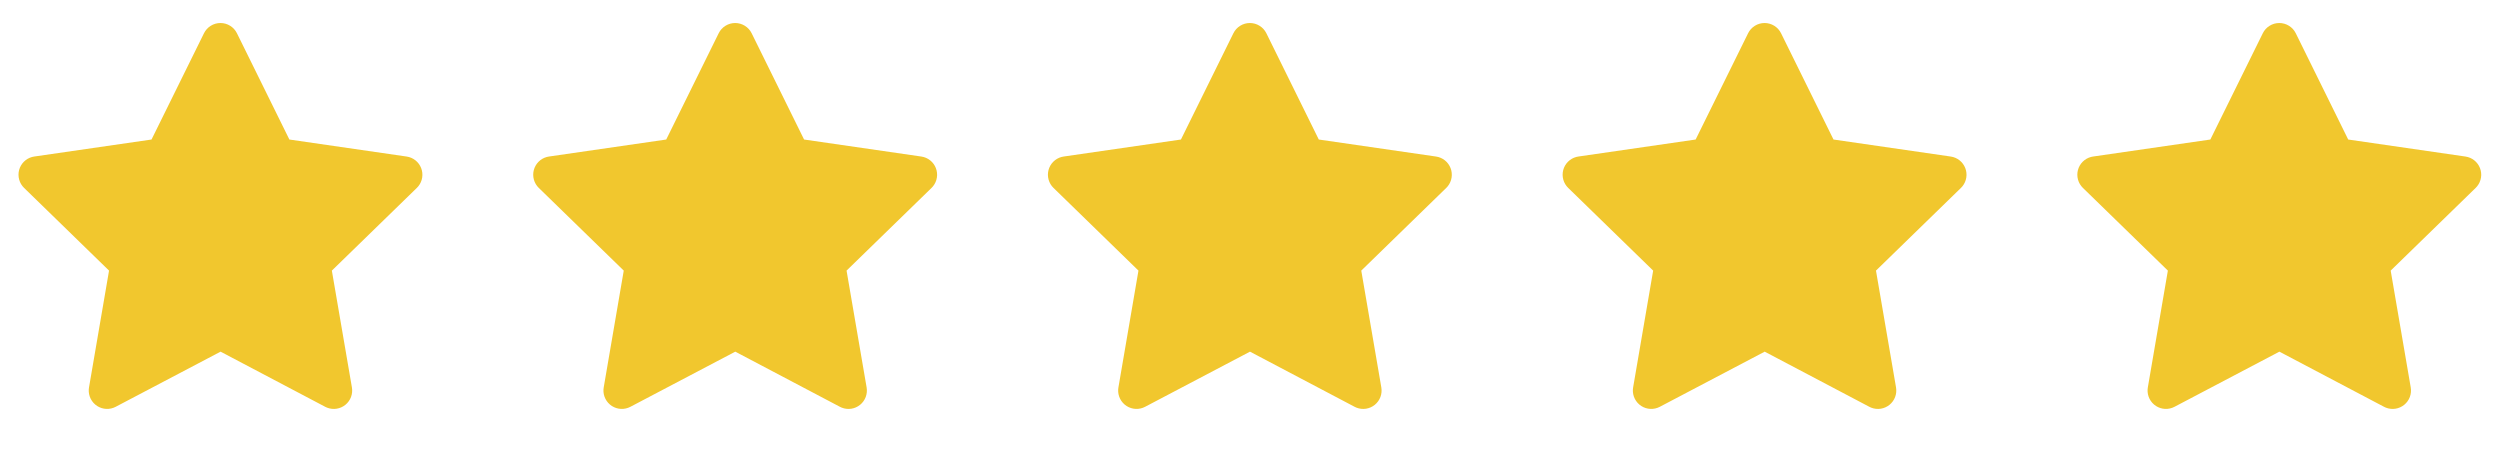 <svg width="272" height="49" viewBox="0 0 272 49" fill="none" xmlns="http://www.w3.org/2000/svg">
<path d="M16.486 15.18L3.726 17.03L3.5 17.076C3.158 17.167 2.846 17.347 2.596 17.598C2.346 17.849 2.168 18.161 2.078 18.503C1.989 18.846 1.992 19.206 2.087 19.547C2.182 19.888 2.366 20.198 2.62 20.444L11.864 29.442L9.684 42.152L9.658 42.372C9.637 42.726 9.711 43.079 9.871 43.395C10.031 43.711 10.273 43.979 10.571 44.171C10.869 44.363 11.212 44.473 11.566 44.488C11.92 44.504 12.272 44.425 12.586 44.26L23.998 38.26L35.384 44.26L35.584 44.352C35.914 44.482 36.273 44.522 36.623 44.468C36.974 44.413 37.304 44.267 37.579 44.043C37.854 43.819 38.065 43.526 38.19 43.193C38.314 42.861 38.348 42.502 38.288 42.152L36.106 29.442L45.354 20.442L45.51 20.272C45.733 19.998 45.879 19.669 45.934 19.32C45.988 18.97 45.949 18.613 45.82 18.284C45.691 17.954 45.478 17.665 45.201 17.445C44.924 17.225 44.594 17.083 44.244 17.032L31.484 15.18L25.78 3.62C25.615 3.285 25.36 3.003 25.042 2.806C24.725 2.609 24.359 2.504 23.986 2.504C23.613 2.504 23.247 2.609 22.93 2.806C22.613 3.003 22.357 3.285 22.192 3.62L16.486 15.18Z" fill="#F1C72E"/>
<path d="M72.486 15.18L59.726 17.03L59.5 17.076C59.158 17.167 58.846 17.347 58.596 17.598C58.346 17.849 58.168 18.161 58.078 18.503C57.989 18.846 57.992 19.206 58.087 19.547C58.182 19.888 58.366 20.198 58.62 20.444L67.864 29.442L65.684 42.152L65.658 42.372C65.637 42.726 65.711 43.079 65.871 43.395C66.031 43.711 66.273 43.979 66.571 44.171C66.869 44.363 67.212 44.473 67.566 44.488C67.92 44.504 68.272 44.425 68.586 44.26L79.998 38.26L91.384 44.26L91.584 44.352C91.914 44.482 92.273 44.522 92.624 44.468C92.974 44.413 93.304 44.267 93.579 44.043C93.854 43.819 94.065 43.526 94.19 43.193C94.314 42.861 94.348 42.502 94.288 42.152L92.106 29.442L101.354 20.442L101.51 20.272C101.733 19.998 101.879 19.669 101.933 19.32C101.988 18.97 101.949 18.613 101.82 18.284C101.692 17.954 101.478 17.665 101.201 17.445C100.924 17.225 100.594 17.083 100.244 17.032L87.484 15.18L81.78 3.62C81.615 3.285 81.359 3.003 81.042 2.806C80.725 2.609 80.359 2.504 79.986 2.504C79.613 2.504 79.247 2.609 78.93 2.806C78.613 3.003 78.357 3.285 78.192 3.62L72.486 15.18Z" fill="#F1C72E"/>
<path d="M128.486 15.18L115.726 17.03L115.5 17.076C115.158 17.167 114.846 17.347 114.596 17.598C114.346 17.849 114.168 18.161 114.078 18.503C113.989 18.846 113.992 19.206 114.087 19.547C114.182 19.888 114.366 20.198 114.62 20.444L123.864 29.442L121.684 42.152L121.658 42.372C121.637 42.726 121.711 43.079 121.871 43.395C122.031 43.711 122.273 43.979 122.571 44.171C122.869 44.363 123.212 44.473 123.566 44.488C123.92 44.504 124.272 44.425 124.586 44.26L135.998 38.26L147.384 44.26L147.584 44.352C147.914 44.482 148.273 44.522 148.624 44.468C148.974 44.413 149.304 44.267 149.579 44.043C149.854 43.819 150.065 43.526 150.19 43.193C150.314 42.861 150.348 42.502 150.288 42.152L148.106 29.442L157.354 20.442L157.51 20.272C157.733 19.998 157.879 19.669 157.933 19.32C157.988 18.97 157.949 18.613 157.82 18.284C157.692 17.954 157.478 17.665 157.201 17.445C156.924 17.225 156.594 17.083 156.244 17.032L143.484 15.18L137.78 3.62C137.615 3.285 137.359 3.003 137.042 2.806C136.725 2.609 136.359 2.504 135.986 2.504C135.613 2.504 135.247 2.609 134.93 2.806C134.613 3.003 134.357 3.285 134.192 3.62L128.486 15.18Z" fill="#F1C72E"/>
<path d="M184.486 15.18L171.726 17.03L171.5 17.076C171.158 17.167 170.846 17.347 170.596 17.598C170.346 17.849 170.168 18.161 170.078 18.503C169.989 18.846 169.992 19.206 170.087 19.547C170.182 19.888 170.366 20.198 170.62 20.444L179.864 29.442L177.684 42.152L177.658 42.372C177.637 42.726 177.711 43.079 177.871 43.395C178.031 43.711 178.273 43.979 178.571 44.171C178.869 44.363 179.212 44.473 179.566 44.488C179.92 44.504 180.272 44.425 180.586 44.26L191.998 38.26L203.384 44.26L203.584 44.352C203.914 44.482 204.273 44.522 204.624 44.468C204.974 44.413 205.304 44.267 205.579 44.043C205.854 43.819 206.065 43.526 206.19 43.193C206.314 42.861 206.348 42.502 206.288 42.152L204.106 29.442L213.354 20.442L213.51 20.272C213.733 19.998 213.879 19.669 213.933 19.32C213.988 18.97 213.949 18.613 213.82 18.284C213.692 17.954 213.478 17.665 213.201 17.445C212.924 17.225 212.594 17.083 212.244 17.032L199.484 15.18L193.78 3.62C193.615 3.285 193.359 3.003 193.042 2.806C192.725 2.609 192.359 2.504 191.986 2.504C191.613 2.504 191.247 2.609 190.93 2.806C190.613 3.003 190.357 3.285 190.192 3.62L184.486 15.18Z" fill="#F1C72E"/>
<path d="M240.486 15.18L227.726 17.03L227.5 17.076C227.158 17.167 226.846 17.347 226.596 17.598C226.346 17.849 226.168 18.161 226.078 18.503C225.989 18.846 225.992 19.206 226.087 19.547C226.182 19.888 226.366 20.198 226.62 20.444L235.864 29.442L233.684 42.152L233.658 42.372C233.637 42.726 233.711 43.079 233.871 43.395C234.031 43.711 234.273 43.979 234.571 44.171C234.869 44.363 235.212 44.473 235.566 44.488C235.92 44.504 236.272 44.425 236.586 44.26L247.998 38.26L259.384 44.26L259.584 44.352C259.914 44.482 260.273 44.522 260.624 44.468C260.974 44.413 261.304 44.267 261.579 44.043C261.854 43.819 262.065 43.526 262.19 43.193C262.314 42.861 262.348 42.502 262.288 42.152L260.106 29.442L269.354 20.442L269.51 20.272C269.733 19.998 269.879 19.669 269.933 19.32C269.988 18.97 269.949 18.613 269.82 18.284C269.692 17.954 269.478 17.665 269.201 17.445C268.924 17.225 268.594 17.083 268.244 17.032L255.484 15.18L249.78 3.62C249.615 3.285 249.359 3.003 249.042 2.806C248.725 2.609 248.359 2.504 247.986 2.504C247.613 2.504 247.247 2.609 246.93 2.806C246.613 3.003 246.357 3.285 246.192 3.62L240.486 15.18Z" fill="#F1C72E"/>
</svg>
